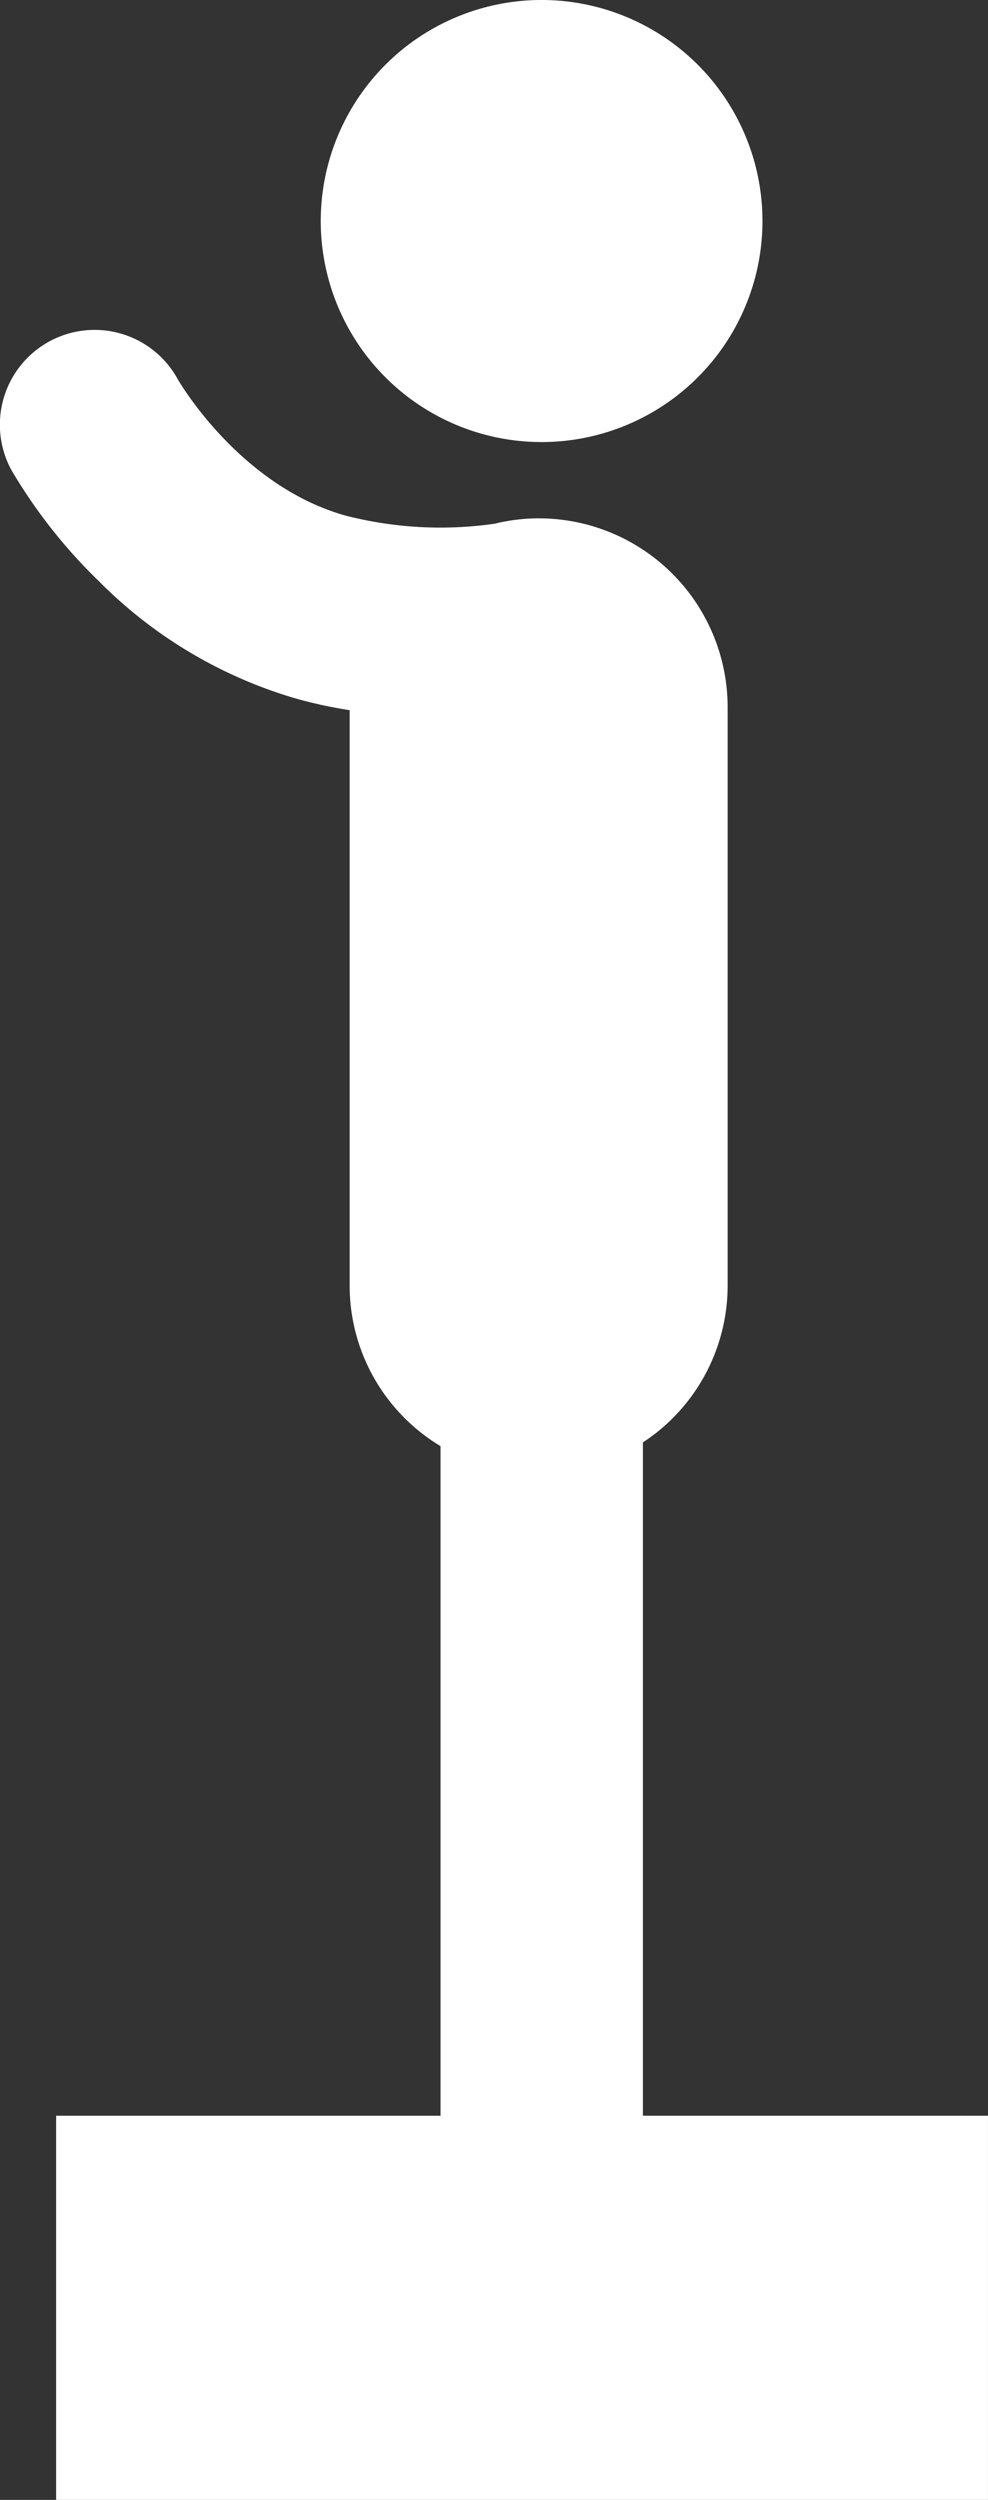 <svg xmlns="http://www.w3.org/2000/svg" viewBox="0 0 36.96 93.446">
  <rect x="0" y="0" width="36.96" height="93.446" fill="#333333" stroke="none"/>
  <title>empowering</title>
  <g>
    <path d="M28.523,8.262A8.262,8.262,0,1,1,20.262,0a8.262,8.262,0,0,1,8.261,8.262Z" fill="#fff"/>
    <path d="M36.959,79.086v14.36H2.1V79.086h14.38V54.056a7,7,0,0,1-3.4-6.02V26.546a16.623,16.623,0,0,1-2.13-.47,17.163,17.163,0,0,1-7.24-4.34,19.647,19.647,0,0,1-3.28-4.16,3.544,3.544,0,1,1,6.22-3.4c.01.02,2.27,3.96,6.25,5.09a14.269,14.269,0,0,0,5.61.31,6.82,6.82,0,0,1,1.64-.2,7.063,7.063,0,0,1,7.07,7.07v21.59a7.011,7.011,0,0,1-2.07,4.99,6.8,6.8,0,0,1-1.1.89v25.17Z" fill="#fff"/>
  </g>
</svg>
